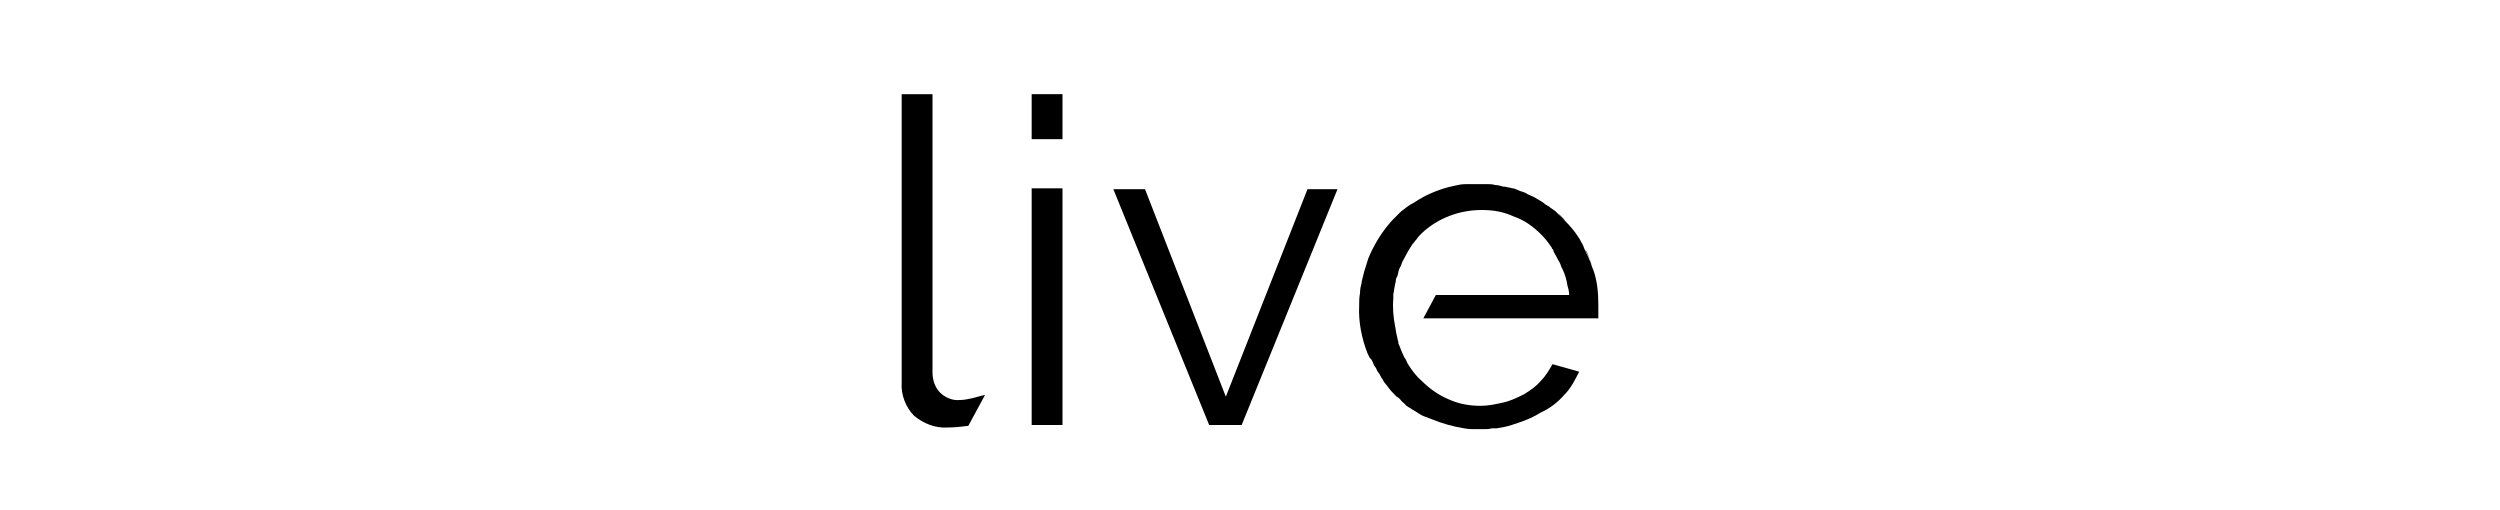 <?xml version="1.0" encoding="utf-8"?>
<!-- Generator: Adobe Illustrator 21.1.0, SVG Export Plug-In . SVG Version: 6.00 Build 0)  -->
<svg version="1.1" xmlns="http://www.w3.org/2000/svg" xmlns:xlink="http://www.w3.org/1999/xlink" x="0px" y="0px"
	 viewBox="0 0 300 61.2" style="enable-background:new 0 0 300 61.2;" xml:space="preserve">
<style type="text/css">
	.st0{display:none;}
	.st1{display:inline;}
</style>
<g id="Layer_1" class="st0">
	<title>Company Headers</title>
	<path class="st1" d="M26.6,46.8l-1.7,3.3c-0.6,0-1.3-0.3-1.8-0.7c-0.5-0.5-0.8-1.2-0.8-1.9l-0.1-2.2c-1.3,1.6-2.9,3-4.8,3.8
		c-2,0.9-4.1,1.3-6.2,1.3c-1.2,0-2.5-0.2-3.6-0.7c-1.1-0.4-2-1.1-2.9-1.8c-1.8-1.5-2.7-3.7-2.7-6c0-1.2,0.3-2.3,0.8-3.3
		c0.6-1,1.4-2,2.3-2.7c1.1-0.8,2.3-1.4,3.6-1.7c1.5-0.4,3.1-0.6,4.7-0.6c1.4,0,2.9,0.1,4.3,0.4c0.6,0.1,1.2,0.2,1.7,0.4l-1.1,2
		l-0.5-0.1c-1.3-0.2-2.6-0.4-3.9-0.4c-2.2-0.1-4.3,0.5-6.2,1.6c-1.5,0.9-2.4,2.5-2.3,4.2c0,0.8,0.2,1.6,0.5,2.3s0.8,1.4,1.4,1.9
		c0.6,0.6,1.3,1,2.1,1.3s1.7,0.5,2.6,0.5c1.8,0,3.5-0.3,5.2-1.1c1.4-0.6,2.6-1.6,3.5-2.8c0.3-0.3,0.5-0.6,0.7-1
		c0.2-0.3,0.2-0.7,0.2-1v-9.2c0.1-2.1-0.6-4.2-2.1-5.8c-1.5-1.5-3.6-2.3-5.7-2.1c-1.5,0-3,0.3-4.3,0.8c-1.5,0.5-3,1.4-4.4,2.4
		l-1.3-2.3c3-2.2,6.6-3.5,10.4-3.6c3-0.2,6,0.9,8.2,2.9c2.1,2.2,3.1,5.1,3,8v12.4C25.2,46.3,25.7,46.7,26.6,46.8z"/>
	<path class="st1" d="M46.1,25.5c-2.3,0-4.5,0.7-6.3,2s-3.1,3.1-3.8,5.2v17.1h-3.6V22.4h3.4V29c0.9-2,2.3-3.7,4.1-5
		c1.6-1.2,3.6-1.8,5.6-1.8c0.2,0,0.5,0,0.7,0L46.1,25.5z"/>
	<path class="st1" d="M47.6,36.1c0-1.9,0.3-3.7,1-5.5c0.6-1.7,1.6-3.2,2.8-4.5s2.7-2.3,4.4-3c1.8-0.8,3.7-1.1,5.6-1.1
		c2.4-0.1,4.8,0.6,6.8,1.8c1.9,1.1,3.4,2.8,4.4,4.8l-3.5,1.1c-0.7-1.4-1.9-2.6-3.2-3.4c-2.6-1.5-5.8-1.6-8.6-0.3
		c-1.2,0.6-2.3,1.4-3.2,2.3c-0.9,1-1.6,2.2-2.1,3.5c-0.5,1.4-0.8,2.9-0.8,4.4s0.3,3,0.8,4.4c0.5,1.3,1.2,2.5,2.2,3.5
		c0.9,1,2,1.8,3.2,2.3c1.2,0.6,2.5,0.9,3.9,0.9c0.9,0,1.8-0.1,2.6-0.4c0.8-0.2,1.7-0.6,2.4-1s1.3-0.9,1.9-1.5
		c0.5-0.5,0.9-1.1,1.1-1.7l3.5,1.1c-0.4,1-1,1.9-1.7,2.7c-0.8,0.8-1.6,1.5-2.6,2.1s-2.2,1.1-3.3,1.4c-1.2,0.3-2.5,0.5-3.8,0.5
		c-3.8,0-7.4-1.5-9.9-4.3c-1.2-1.3-2.2-2.9-2.9-4.6C48,39.8,47.6,37.9,47.6,36.1z"/>
	<path class="st1" d="M101.7,49.9h-3.6V34.5c0-3.1-0.5-5.5-1.6-7s-2.8-2.4-4.7-2.3c-1,0-2.1,0.2-3,0.6c-1,0.4-2,1-2.8,1.7
		c-0.9,0.7-1.7,1.5-2.3,2.5c-0.7,1-1.1,2-1.5,3.1V50h-3.6V11.3h3.6v17.2c1.1-2,2.6-3.7,4.6-4.9c1.9-1.2,4.1-1.8,6.3-1.8
		c1.4,0,2.8,0.3,4,0.9c1.1,0.6,2,1.4,2.7,2.4c0.7,1.1,1.3,2.4,1.5,3.8c0.3,1.6,0.5,3.2,0.5,4.8L101.7,49.9z"/>
	<path class="st1" d="M109.4,16.6v-5.3h3.6v5.3H109.4z M109.4,49.9V22.4h3.6V50L109.4,49.9L109.4,49.9z"/>
	<path class="st1" d="M131.7,46.4c-0.9,0.4-1.8,0.5-2.7,0.5c-0.8,0-1.6-0.2-2.3-0.7c-0.7-0.5-1.1-1.4-1.1-2.3V25.2h6.4v-2.8h-6.4V13
		H122v9.3h-3.8v2.9h3.8V45c0,0.8,0.1,1.6,0.5,2.3c0.3,0.6,0.7,1.2,1.3,1.7c0.5,0.5,1.2,0.8,1.9,1c0.7,0.2,1.5,0.3,2.2,0.3
		c0.7,0,1.4-0.1,2.1-0.2c0.4-0.1,0.7-0.2,1-0.2l2.1-4.1C132.7,46,132.2,46.2,131.7,46.4z"/>
	<path class="st1" d="M207.7,46.4c-0.9,0.4-1.8,0.5-2.7,0.5c-0.8,0-1.6-0.2-2.3-0.7s-1.1-1.4-1.1-2.3V25.2h6.4v-2.8h-6.3V13h-3.6
		v9.3h-3.8v2.9h3.8V45c0,0.8,0.1,1.6,0.5,2.3c0.3,0.6,0.7,1.2,1.3,1.7c0.5,0.5,1.2,0.8,1.9,1s1.5,0.3,2.2,0.3s1.4-0.1,2.1-0.2
		c0.4-0.1,0.7-0.2,1-0.2l2.1-4.1C208.7,46,208.2,46.2,207.7,46.4z"/>
	<path class="st1" d="M166,36.1c0-1.9,0.3-3.7,1-5.5c0.6-1.7,1.6-3.2,2.8-4.5s2.7-2.3,4.4-3c1.8-0.8,3.7-1.1,5.6-1.1
		c2.4-0.1,4.8,0.6,6.8,1.8c1.9,1.1,3.4,2.8,4.4,4.8l-3.5,1.1c-0.7-1.4-1.9-2.6-3.2-3.3c-2.6-1.5-5.8-1.6-8.6-0.3
		c-1.2,0.6-2.3,1.4-3.2,2.3c-0.9,1-1.6,2.2-2.1,3.5c-0.5,1.4-0.8,2.9-0.8,4.4s0.3,3,0.8,4.4c0.5,1.3,1.2,2.5,2.2,3.5
		c0.9,1,2,1.8,3.2,2.3c1.2,0.6,2.5,0.9,3.9,0.9c0.9,0,1.8-0.1,2.6-0.4c0.8-0.2,1.7-0.6,2.4-1s1.3-0.9,1.9-1.5
		c0.5-0.5,0.9-1.1,1.1-1.8l3.5,1.1c-0.4,1-1,1.9-1.7,2.7c-0.8,0.9-1.6,1.6-2.6,2.2c-1,0.6-2.2,1.1-3.3,1.4c-1.2,0.3-2.5,0.5-3.8,0.5
		c-3.8,0-7.4-1.5-9.9-4.3c-1.2-1.3-2.2-2.9-2.9-4.6C166.3,39.8,165.9,37.9,166,36.1z"/>
	<path class="st1" d="M236.6,45.3V22.4H233v17.4c-0.4,1.1-1,2.2-1.7,3.1c-0.7,0.9-1.5,1.7-2.3,2.3c-0.9,0.7-1.8,1.2-2.8,1.5
		s-2.1,0.5-3.1,0.5c-4.3,0-6.4-3.1-6.4-9.4V22.4H213v16.2c0,3.9,0.7,6.9,2.2,8.9c1.6,2.1,4.1,3.2,6.7,3c2.3,0,4.6-0.6,6.6-1.8
		c2.1-1.2,3.8-2.9,4.9-5v3.2c0,0.8,0.2,1.7,0.8,2.3c0.5,0.5,1.2,0.9,1.9,0.9l1.7-3.3l0,0C237,46.8,236.6,46.3,236.6,45.3z"/>
	<path class="st1" d="M257,25.5c-2.3,0-4.5,0.7-6.3,2s-3.1,3.1-3.8,5.2v17.1h-3.6V22.4h3.4V29c0.9-2,2.3-3.7,4.1-5
		c1.6-1.2,3.6-1.8,5.6-1.8c0.2,0,0.5,0,0.7,0L257,25.5z"/>
	<path class="st1" d="M296.7,46.8c-0.5,0.1-0.9,0.2-1.4,0.2c-0.9,0-1.7-0.3-2.3-0.9c-0.6-0.7-0.9-1.5-0.8-2.4V11.3h-3.6v33.6
		c-0.1,1.5,0.4,2.9,1.4,3.9c1.1,1,2.5,1.5,3.9,1.4c0.8,0,1.6-0.1,2.5-0.3l1.9-3.6l0,0C297.7,46.6,297.2,46.7,296.7,46.8z"/>
	<path class="st1" d="M162.3,36v0.9c0,0.1,0,0.2,0,0.3v0.1c0,0,0,0,0,0.1h-20.4l1.4-2.7h15.5c0-0.4-0.1-0.7-0.1-1.1
		c-0.1-0.7-0.3-1.4-0.5-2c-0.1-0.3-0.2-0.6-0.4-0.9c-0.1-0.3-0.3-0.6-0.5-0.9c-0.1-0.2-0.2-0.3-0.2-0.4c-0.1-0.1-0.1-0.2-0.2-0.3
		c-0.4-0.6-0.8-1.1-1.3-1.5c-0.9-0.9-2-1.6-3.1-2.1c-1.2-0.5-2.5-0.7-3.8-0.7c-2.6,0-5.1,1-7,2.8c-0.2,0.2-0.4,0.5-0.6,0.7
		c-0.1,0.2-0.3,0.4-0.5,0.6c-0.4,0.6-0.8,1.2-1,1.8c-0.1,0.3-0.3,0.6-0.4,0.9c-0.1,0.3-0.2,0.7-0.3,1c-0.1,0.2-0.1,0.3-0.1,0.5
		s-0.1,0.3-0.1,0.5c-0.1,0.4-0.1,0.7-0.1,1.1c0,0.2,0,0.3,0,0.5c-0.1,1.1,0,2.2,0.2,3.2c0,0.4,0.1,0.7,0.2,1c0,0.3,0.1,0.5,0.2,0.8
		v0.1c0.1,0.4,0.3,0.8,0.5,1.2c0.1,0.2,0.2,0.4,0.3,0.6c0.1,0.2,0.2,0.4,0.3,0.5c0.5,0.7,1,1.4,1.6,2.1c0.9,0.9,2,1.6,3.1,2.2
		c1.2,0.5,2.5,0.8,3.8,0.8c0.9,0,1.8-0.1,2.6-0.4c0.9-0.2,1.7-0.6,2.5-1c0.7-0.4,1.4-1,2-1.6s1-1.3,1.4-2l0,0l3.1,0.9
		c-0.4,1-1,2-1.8,2.8s-1.7,1.5-2.7,2.1c-0.8,0.5-1.6,0.9-2.5,1.2c-0.3,0.1-0.6,0.2-0.9,0.3c-0.6,0.2-1.2,0.3-1.8,0.4h-0.1
		c-0.2,0-0.3,0-0.5,0c-0.3,0-0.6,0.1-1,0.1h-0.5h-0.4c-0.5,0-0.9,0-1.4-0.1c-1.3-0.1-2.6-0.5-3.8-1l-0.7-0.3c-0.5-0.3-1-0.6-1.5-0.9
		c-0.2-0.1-0.4-0.2-0.5-0.4c-0.1,0-0.1-0.1-0.2-0.1c-0.2-0.2-0.4-0.3-0.6-0.5c-0.2-0.2-0.2-0.2-0.4-0.3c-0.1-0.1-0.2-0.2-0.2-0.2
		l-0.2-0.2c-0.3-0.3-0.6-0.7-0.9-1c-0.1-0.2-0.3-0.4-0.4-0.5c-0.2-0.2-0.3-0.5-0.5-0.8c-0.1-0.2-0.3-0.4-0.4-0.7
		c-0.1-0.2-0.3-0.5-0.4-0.7c0-0.1-0.1-0.1-0.1-0.2c-0.1-0.2-0.2-0.4-0.3-0.6c-0.7-1.8-1-3.6-1-5.5c0-0.5,0-1,0.1-1.4
		c0-0.5,0.1-0.9,0.2-1.3v-0.1c0.1-0.4,0.2-0.8,0.3-1.2c0.1-0.5,0.3-1,0.5-1.5c0.7-1.7,1.6-3.2,2.9-4.5c0.2-0.2,0.3-0.3,0.5-0.5
		s0.3-0.3,0.5-0.5c0.5-0.4,1-0.8,1.5-1.1c0.6-0.4,1.2-0.8,1.9-1.1c0.9-0.4,1.8-0.7,2.7-0.8c0.4-0.1,0.8-0.2,1.2-0.2
		c0.1,0,0.1,0,0.2,0c0.1,0,0.2,0,0.3,0s0.2,0,0.4,0s0.5,0,0.7,0h0.1h0.7h0.3c0.2,0,0.5,0,0.7,0.1c0.3,0,0.7,0.1,1,0.2
		c0.1,0,0.2,0,0.2,0c0.3,0,0.6,0.1,0.8,0.2c0.2,0,0.4,0.1,0.6,0.2c0.4,0.1,0.8,0.3,1.2,0.4c0.4,0.2,0.8,0.4,1.2,0.6s0.6,0.3,0.9,0.5
		c0.2,0.1,0.3,0.2,0.4,0.3c0.3,0.2,0.5,0.4,0.8,0.6l0.1,0.1c0.3,0.3,0.7,0.6,1,0.9c0.6,0.6,1.1,1.3,1.6,2.1c0.2,0.4,0.5,0.8,0.6,1.2
		c0.2,0.4,0.4,0.8,0.5,1.2c0.2,0.4,0.3,0.8,0.5,1.3C162.1,33.2,162.3,34.6,162.3,36z"/>
	<path class="st1" d="M135,34.6c0,0.5-0.1,0.9-0.1,1.4c0-0.4,0-0.7,0-1.1C134.9,34.9,134.9,34.8,135,34.6z"/>
	<path class="st1" d="M135.1,33.3c-0.1,0.4-0.1,0.9-0.2,1.3c0-0.1,0-0.2,0-0.4L135.1,33.3z"/>
	<path class="st1" d="M139.2,25.6c-0.2,0.1-0.3,0.3-0.5,0.5l0,0C138.9,25.9,139.1,25.8,139.2,25.6z"/>
	<path class="st1" d="M140,42.2c-0.1-0.2-0.2-0.4-0.3-0.6c-0.2-0.4-0.3-0.8-0.5-1.2c0.2,0.4,0.3,0.8,0.5,1.2
		C139.8,41.8,139.9,42,140,42.2z"/>
	<path class="st1" d="M143.1,23c-0.7,0.3-1.3,0.7-1.9,1.1C141.8,23.7,142.5,23.3,143.1,23z"/>
	<path class="st1" d="M149.4,21.9h-0.7h0.3H149.4z"/>
	<path class="st1" d="M158.5,26.1L158.5,26.1c-0.3-0.3-0.6-0.6-1-0.9C157.9,25.5,158.2,25.8,158.5,26.1z"/>
	<path class="st1" d="M161.5,31.3c-0.1-0.2-0.2-0.4-0.2-0.6c-0.2-0.4-0.3-0.8-0.5-1.2c0.2,0.4,0.4,0.8,0.6,1.2
		C161.3,30.8,161.4,31,161.5,31.3z"/>
	<path class="st1" d="M162.2,37.3C162.2,37.3,162.2,37.4,162.2,37.3L162.2,37.3C162.2,37.4,162.2,37.4,162.2,37.3z"/>
	<path class="st1" d="M283.9,46.7l-1.7,3.3c-0.6,0-1.3-0.3-1.8-0.7c-0.5-0.5-0.8-1.2-0.8-1.9l-0.1-2.2c-1.3,1.6-2.9,3-4.8,3.8
		c-2,0.9-4.1,1.3-6.2,1.3c-1.2,0-2.5-0.2-3.6-0.7c-1.1-0.4-2.1-1-2.9-1.8c-1.7-1.6-2.6-3.8-2.6-6.1c0-1.2,0.3-2.3,0.8-3.3
		c0.6-1,1.4-2,2.3-2.7c1.1-0.8,2.4-1.4,3.7-1.7c1.5-0.4,3.1-0.6,4.7-0.6c1.4,0,2.9,0.1,4.3,0.4c0.6,0.1,1.2,0.2,1.7,0.4l-1.1,2
		l-0.5-0.1c-1.3-0.2-2.6-0.4-3.9-0.4c-2.2-0.1-4.4,0.4-6.3,1.6c-1.5,0.9-2.4,2.5-2.3,4.2c0,0.8,0.2,1.6,0.5,2.3s0.8,1.4,1.4,1.9
		c0.6,0.6,1.3,1,2.1,1.3c0.8,0.3,1.7,0.5,2.6,0.5c1.8,0,3.5-0.3,5.2-1.1c1.4-0.6,2.6-1.6,3.5-2.8c0.3-0.3,0.5-0.6,0.7-1
		c0.2-0.3,0.2-0.7,0.2-1v-9.2c0.1-2.1-0.6-4.2-2.1-5.8c-1.5-1.5-3.6-2.3-5.7-2.1c-1.5,0-3,0.3-4.3,0.8c-1.6,0.6-3.1,1.4-4.5,2.4
		l-1.3-2.3c3-2.2,6.6-3.5,10.4-3.6c3-0.2,6,0.9,8.2,2.9c2.1,2.2,3.1,5.1,3,8v12.4C282.5,46.3,283,46.7,283.9,46.7z"/>
</g>
<g id="Layer_2" class="st0">
	<path class="st1" d="M72.3,22.2l8.2,10.7l0.4,0.8l0.4-0.8l8.2-10.7h4L82.8,36l10.5,13.6h-3.9l-8.2-10.6l-0.4-0.7l-0.4,0.7
		l-8.2,10.7h-4L78.9,36L68.4,22.3L72.3,22.2z"/>
	<path class="st1" d="M121.9,49.5h-3.6V34.3c0-3.1-0.6-5.4-1.6-7c-1.1-1.5-2.8-2.4-4.7-2.3c-1.1,0-2,0.2-3,0.6c-1.1,0.4-2,1-2.8,1.6
		c-0.9,0.7-1.7,1.5-2.3,2.5c-0.6,1-1.1,2-1.5,3.1v16.8h-3.6V11.3h3.6v17.1c1.1-2,2.6-3.7,4.5-4.9c1.9-1.2,4-1.8,6.2-1.8
		c1.4-0.1,2.7,0.2,4,0.9c1.1,0.6,2,1.4,2.7,2.4c0.7,1.1,1.3,2.4,1.5,3.7c0.3,1.6,0.5,3.2,0.5,4.8L121.9,49.5z"/>
	<path class="st1" d="M130.5,16.5v-5.2h3.6v5.3L130.5,16.5L130.5,16.5z M130.5,49.5V22.2h3.6v27.3C134,49.5,130.5,49.5,130.5,49.5z"
		/>
	<path class="st1" d="M156.2,50.1c-2.1,0-4.1-0.6-6-1.6c-1.8-1.1-3.2-2.5-4.2-4.2v5.3h-3.2V11.3h3.6V28c1.1-1.8,2.7-3.3,4.4-4.5
		c1.8-1.1,3.9-1.8,6-1.7c1.8-0.1,3.6,0.3,5.2,1.1c1.5,0.8,2.8,1.9,3.9,3.2c1.1,1.4,1.9,2.9,2.5,4.6c0.6,1.7,0.9,3.5,0.9,5.3
		c0,1.9-0.3,3.7-1,5.4c-0.6,1.7-1.5,3.2-2.7,4.5c-1.1,1.3-2.6,2.3-4.1,3.1C159.7,49.7,158,50.1,156.2,50.1z M155.4,46.9
		c1.5,0,2.8-0.3,4.1-0.9c1.2-0.6,2.3-1.5,3.2-2.5c0.9-1.1,1.6-2.2,2.1-3.5c0.5-1.3,0.7-2.7,0.7-4s-0.2-2.8-0.7-4.1
		c-0.5-1.3-1.1-2.4-2-3.5c-0.9-1.1-1.9-1.9-3.1-2.5c-1.2-0.6-2.6-1-4-0.9c-1.1,0-2.1,0.2-3.1,0.6s-1.9,0.9-2.7,1.5
		c-0.8,0.6-1.5,1.3-2.1,2c-0.6,0.8-1.1,1.7-1.5,2.6v8.5c0.2,1,0.6,1.9,1.1,2.7c0.6,0.8,1.4,1.5,2.2,2.1c0.9,0.6,1.8,1.1,2.7,1.5
		C153.5,46.8,154.5,46.9,155.4,46.9z"/>
	<path class="st1" d="M176.2,16.5v-5.2h3.6v5.3L176.2,16.5L176.2,16.5z M176.2,49.5V22.2h3.6v27.3C179.8,49.5,176.2,49.5,176.2,49.5
		z"/>
	<path class="st1" d="M205.8,16.5v-5.2h3.6v5.3L205.8,16.5L205.8,16.5z M205.8,49.5V22.2h3.6v27.3C209.3,49.5,205.8,49.5,205.8,49.5
		z"/>
	<path class="st1" d="M229.8,50.1c-1.9,0-3.7-0.4-5.4-1.1c-1.6-0.7-3.1-1.8-4.3-3.1c-1.2-1.3-2.2-2.8-2.8-4.5s-1-3.6-1-5.4
		c0-1.9,0.3-3.7,1.1-5.4c0.6-1.6,1.6-3.2,2.7-4.4c1.2-1.3,2.7-2.3,4.3-3.1c1.7-0.8,3.6-1.2,5.4-1.1c1.9,0,3.7,0.4,5.4,1.1
		c1.6,0.7,3.1,1.8,4.3,3.1c1.2,1.3,2.2,2.8,2.8,4.5c0.6,1.7,1.1,3.6,1.1,5.4s-0.3,3.7-1,5.4c-0.6,1.7-1.6,3.2-2.8,4.5
		c-1.2,1.3-2.7,2.3-4.3,3.1C233.6,49.8,231.7,50.1,229.8,50.1z M219.9,36c0,1.5,0.2,2.9,0.8,4.3c0.5,1.3,1.2,2.4,2.1,3.5
		c0.9,1,1.9,1.8,3.2,2.3c1.2,0.6,2.5,0.8,3.9,0.8c1.4,0,2.7-0.3,3.9-0.9c1.2-0.6,2.3-1.4,3.2-2.3c0.9-1.1,1.6-2.2,2.2-3.5
		c1.1-2.7,1.1-5.8,0-8.6c-0.5-1.3-1.2-2.5-2.2-3.5c-0.9-1-1.9-1.8-3.2-2.3c-1.2-0.6-2.5-0.9-3.9-0.9c-1.3,0-2.7,0.3-3.8,0.9
		c-1.2,0.6-2.3,1.4-3.2,2.4s-1.6,2.2-2.2,3.5C220.2,33.1,219.9,34.6,219.9,36L219.9,36z"/>
	<path class="st1" d="M273.4,49.5h-3.6V34.3c0-3.2-0.5-5.7-1.5-7.1c-1-1.5-2.7-2.3-4.4-2.2c-1.1,0-2.2,0.2-3.2,0.6
		c-1.1,0.4-2,1-2.9,1.6c-0.9,0.7-1.7,1.5-2.4,2.5c-0.7,1-1.2,2-1.5,3.2v16.7h-3.6V22.2h3.2v6.1c1.1-2,2.8-3.7,4.8-4.9
		c2-1.2,4.4-1.9,6.8-1.9c1.3,0,2.7,0.2,3.8,0.8c1.1,0.6,1.9,1.4,2.5,2.3c0.6,1.1,1.1,2.4,1.4,3.7c0.3,1.6,0.4,3.2,0.4,4.9v16.2
		H273.4z"/>
	<path class="st1" d="M199.2,46.1c-0.8,0.3-1.8,0.5-2.7,0.5c-0.8,0-1.6-0.2-2.3-0.7c-0.6-0.6-1.1-1.4-1.1-2.3V25h6.3v-2.8h-6.3V13
		h-3.6v9.2h-3.8V25h3.8v19.6c0,0.8,0.2,1.6,0.5,2.3c0.3,0.6,0.7,1.2,1.3,1.6c0.6,0.5,1.1,0.8,1.9,1c0.7,0.2,1.5,0.3,2.2,0.3
		s1.4-0.1,2.1-0.2c0.3-0.1,0.7-0.2,1.1-0.2l2.1-4C200.2,45.7,199.8,45.9,199.2,46.1z"/>
	<path class="st1" d="M66.1,35.8v0.9c0,0.1,0,0.2,0,0.3c0,0.1,0,0.1,0,0.2v0.1H45.8l1.5-2.7h15.4c0-0.3-0.1-0.7-0.1-1.1
		c-0.1-0.6-0.2-1.4-0.5-2c-0.1-0.3-0.2-0.6-0.4-0.9c-0.2-0.3-0.3-0.6-0.5-0.9c-0.1-0.2-0.2-0.3-0.2-0.4c-0.1-0.1-0.2-0.2-0.2-0.3
		c-0.3-0.6-0.8-1.1-1.3-1.5c-0.9-0.9-1.9-1.5-3.1-2c-1.2-0.5-2.5-0.7-3.8-0.7c-2.6,0-5.1,1-6.9,2.7c-0.2,0.2-0.4,0.5-0.6,0.7
		c-0.2,0.2-0.3,0.4-0.5,0.6c-0.4,0.6-0.7,1.2-1.1,1.9c-0.2,0.3-0.2,0.6-0.3,0.9c-0.2,0.3-0.2,0.6-0.3,1c-0.1,0.2-0.1,0.3-0.2,0.5
		c0,0.2-0.1,0.3-0.1,0.5c-0.1,0.3-0.1,0.7-0.1,1.1c0,0.2,0,0.3,0,0.5c-0.1,1.1,0,2.2,0.2,3.2c0.1,0.3,0.1,0.7,0.2,1.1
		c0.1,0.2,0.1,0.6,0.2,0.8c0,0.1,0,0.1,0,0.2c0.2,0.4,0.2,0.8,0.5,1.1c0.1,0.2,0.2,0.4,0.3,0.6c0.1,0.2,0.2,0.4,0.3,0.6
		c0.5,0.7,1,1.5,1.6,2c0.9,0.9,1.9,1.6,3.1,2.1c1.2,0.5,2.5,0.7,3.7,0.7c0.9,0,1.8-0.2,2.7-0.4c0.8-0.2,1.7-0.6,2.4-1
		c0.7-0.4,1.4-1,1.9-1.5c0.6-0.6,1.1-1.2,1.4-1.9l0,0l3.1,0.9c-0.4,1.1-1.1,1.9-1.8,2.7c-0.8,0.8-1.7,1.5-2.7,2.1
		c-0.8,0.5-1.6,0.9-2.5,1.1c-0.3,0.1-0.6,0.2-0.9,0.2C55.6,49.9,55,50,54.4,50h-0.1c-0.2,0-0.3,0-0.5,0c-0.3,0.1-0.6,0.1-1,0.1h-0.5
		H52c-0.5,0-0.9,0-1.4-0.1c-1.3-0.2-2.6-0.5-3.8-1.1l-0.5-0.4c-0.5-0.2-1.1-0.6-1.5-0.9c-0.2-0.1-0.3-0.2-0.5-0.4
		c-0.1,0-0.1-0.1-0.2-0.1c-0.2-0.2-0.4-0.3-0.6-0.6s-0.2-0.2-0.3-0.3s-0.2-0.2-0.2-0.2l-0.2-0.2c-0.3-0.3-0.6-0.6-0.9-1.1
		c-0.2-0.2-0.2-0.3-0.4-0.6s-0.3-0.5-0.5-0.7s-0.2-0.4-0.3-0.6c-0.2-0.2-0.2-0.5-0.3-0.7c-0.1-0.1-0.1-0.2-0.1-0.2
		c-0.3-0.2-0.4-0.4-0.5-0.6c-0.6-1.8-1.1-3.6-1.1-5.5c0-0.5,0-1,0.1-1.5c0-0.5,0.1-0.9,0.2-1.3V33c0.1-0.4,0.2-0.8,0.2-1.1
		c0.2-0.5,0.3-1,0.5-1.5c0.6-1.6,1.6-3.2,2.8-4.4c0.2-0.2,0.3-0.3,0.5-0.5c0.2-0.2,0.3-0.3,0.5-0.5c0.5-0.4,1-0.7,1.5-1.1
		c0.6-0.4,1.2-0.7,1.9-1.1c0.9-0.4,1.8-0.6,2.7-0.8c0.4-0.1,0.8-0.2,1.2-0.2c0.1,0,0.1,0,0.2,0c0.1,0,0.2,0,0.3,0s0.2,0,0.3,0
		c0.2,0,0.5,0,0.7,0h0.1h0.6h0.2c0.2,0,0.5,0,0.7,0.1c0.3,0,0.6,0.1,1,0.2c0.1,0,0.2,0,0.2,0c0.2,0.1,0.6,0.1,0.8,0.2
		c0.2,0,0.4,0.1,0.6,0.2c0.4,0.1,0.8,0.2,1.1,0.4c0.4,0.2,0.8,0.4,1.1,0.6c0.3,0.2,0.6,0.3,0.9,0.5c0.2,0.1,0.3,0.2,0.4,0.3
		c0.2,0.2,0.5,0.4,0.7,0.6L61,25c0.3,0.3,0.6,0.6,1,0.9c0.6,0.6,1.1,1.3,1.6,2.1c0.2,0.4,0.5,0.7,0.6,1.1c0.2,0.4,0.4,0.8,0.6,1.2
		c0.2,0.4,0.3,0.8,0.5,1.3C65.9,33,66.1,34.3,66.1,35.8z"/>
	<path class="st1" d="M39,34.4c-0.1,0.5-0.1,0.9-0.1,1.5c0-0.3,0-0.7,0-1.1C38.9,34.6,38.9,34.5,39,34.4z"/>
	<path class="st1" d="M39.1,33.1C39,33.5,39,34,38.9,34.4c0-0.1,0-0.2,0-0.3L39.1,33.1z"/>
	<path class="st1" d="M43.3,25.4c-0.2,0.2-0.3,0.3-0.5,0.5l0,0C43,25.8,43.2,25.6,43.3,25.4z"/>
	<path class="st1" d="M44,41.9c-0.2-0.2-0.2-0.4-0.3-0.6c-0.2-0.4-0.3-0.8-0.5-1.1c0.2,0.4,0.3,0.7,0.5,1.1
		C43.8,41.5,43.9,41.7,44,41.9z"/>
	<path class="st1" d="M47.1,22.9c-0.6,0.3-1.3,0.6-1.9,1.1C45.8,23.5,46.4,23.2,47.1,22.9z"/>
	<path class="st1" d="M53.3,21.8h-0.6h0.3H53.3z"/>
	<path class="st1" d="M62.3,25.9L62.3,25.9c-0.3-0.3-0.6-0.6-1-0.9C61.7,25.3,62,25.6,62.3,25.9z"/>
	<path class="st1" d="M65.3,31c-0.1-0.2-0.2-0.4-0.2-0.6c-0.2-0.4-0.3-0.8-0.6-1.2c0.2,0.4,0.4,0.8,0.6,1.2
		C65.1,30.6,65.2,30.9,65.3,31z"/>
	<path class="st1" d="M66,37.1L66,37.1L66,37.1C66,37.2,66,37.2,66,37.1z"/>
</g>
<g id="Layer_3">
	<path d="M116.6,47.8c-0.5,0.1-0.9,0.2-1.4,0.2c-0.9,0.1-1.8-0.3-2.4-0.9c-0.6-0.6-0.9-1.5-0.9-2.4V11.3h-3.7v34.6
		c-0.1,1.5,0.5,3,1.5,4c1.1,0.9,2.5,1.5,4,1.4c0.9,0,1.7-0.1,2.5-0.2l2-3.7C117.6,47.5,117.1,47.7,116.6,47.8z"/>
	<path d="M123.8,16.7v-5.4h3.7v5.4H123.8z M123.8,51V22.6h3.7V51H123.8z"/>
	<path d="M145.1,51l-11.5-28.3h3.8l9.7,24.9l9.8-24.9h3.6L149,51H145.1z"/>
	<path d="M191.8,36.7v0.9c0,0.1,0,0.2,0,0.3s0,0.1,0,0.2v0.1h-21l1.5-2.8h16c0-0.4-0.1-0.8-0.2-1.1c-0.1-0.7-0.3-1.4-0.6-2
		c-0.2-0.3-0.2-0.6-0.4-0.9c-0.2-0.3-0.3-0.6-0.5-0.9c-0.1-0.2-0.2-0.3-0.2-0.5c-0.1-0.1-0.2-0.2-0.2-0.3c-0.4-0.6-0.8-1.1-1.3-1.6
		c-0.9-0.9-2-1.7-3.2-2.1c-1.3-0.6-2.5-0.8-3.9-0.8c-2.7,0-5.3,1-7.2,2.8c-0.2,0.2-0.5,0.5-0.6,0.7c-0.2,0.2-0.3,0.4-0.5,0.6
		c-0.4,0.6-0.8,1.3-1.1,1.9c-0.2,0.3-0.2,0.6-0.4,0.9c-0.2,0.3-0.2,0.7-0.3,1c-0.1,0.2-0.2,0.3-0.2,0.6c0,0.2-0.1,0.3-0.1,0.5
		c-0.1,0.4-0.1,0.7-0.2,1.1c0,0.2,0,0.3,0,0.5c-0.1,1.1,0,2.2,0.2,3.3c0.1,0.4,0.1,0.7,0.2,1.1c0.1,0.3,0.1,0.6,0.2,0.8
		c0,0.1,0,0.1,0,0.2c0.2,0.4,0.3,0.8,0.5,1.2c0.1,0.2,0.2,0.5,0.3,0.6s0.2,0.4,0.3,0.6c0.5,0.8,1,1.5,1.7,2.1c0.9,0.9,2,1.7,3.2,2.2
		c1.3,0.6,2.6,0.8,3.9,0.8c0.9,0,1.8-0.2,2.7-0.4c0.9-0.2,1.7-0.6,2.5-1c0.8-0.5,1.4-0.9,2-1.6c0.6-0.6,1-1.3,1.4-2l0,0l3.2,0.9
		c-0.5,1-1,2-1.8,2.8c-0.8,0.9-1.7,1.6-2.8,2.1c-0.8,0.5-1.7,0.9-2.6,1.2c-0.3,0.1-0.6,0.2-0.9,0.3c-0.6,0.2-1.2,0.3-1.8,0.4h-0.1
		c-0.2,0-0.3,0-0.5,0c-0.3,0.1-0.6,0.1-1,0.1h-0.5h-0.4c-0.5,0-0.9,0-1.4-0.1c-1.3-0.2-2.7-0.6-3.9-1.1l-0.8-0.3
		c-0.6-0.2-1-0.6-1.6-0.9c-0.2-0.2-0.4-0.2-0.6-0.4c-0.1,0-0.1-0.1-0.2-0.2c-0.2-0.2-0.4-0.3-0.6-0.6c-0.2-0.2-0.2-0.2-0.4-0.3
		c-0.2-0.2-0.2-0.2-0.2-0.2l-0.2-0.2c-0.3-0.3-0.6-0.7-0.9-1.1c-0.2-0.2-0.3-0.4-0.4-0.6c-0.2-0.2-0.3-0.6-0.5-0.8
		c-0.2-0.2-0.2-0.5-0.4-0.7s-0.2-0.5-0.4-0.8c-0.1-0.1-0.1-0.2-0.2-0.2c-0.1-0.2-0.2-0.4-0.3-0.6c-0.7-1.8-1.1-3.8-1-5.7
		c0-0.6,0-1,0.1-1.5c0-0.5,0.1-0.9,0.2-1.3v-0.1c0.1-0.4,0.2-0.8,0.3-1.2c0.2-0.6,0.3-1,0.5-1.6c0.7-1.7,1.7-3.3,2.9-4.6
		c0.2-0.2,0.3-0.3,0.5-0.5c0.2-0.2,0.3-0.3,0.5-0.5c0.5-0.4,1-0.8,1.6-1.1c0.6-0.4,1.3-0.8,2-1.1c0.9-0.4,1.8-0.7,2.8-0.9
		c0.4-0.1,0.9-0.2,1.3-0.2c0.1,0,0.2,0,0.2,0c0.1,0,0.2,0,0.3,0c0.2,0,0.2,0,0.4,0c0.2,0,0.5,0,0.7,0h0.2h0.7h0.3
		c0.2,0,0.5,0,0.8,0.1c0.3,0,0.7,0.1,1,0.2c0.1,0,0.2,0,0.2,0c0.3,0.1,0.6,0.1,0.9,0.2c0.2,0,0.4,0.1,0.6,0.2
		c0.4,0.2,0.8,0.2,1.2,0.5c0.5,0.2,0.9,0.4,1.2,0.6c0.3,0.2,0.6,0.3,0.9,0.6c0.2,0.1,0.3,0.2,0.5,0.3c0.2,0.2,0.6,0.4,0.8,0.6
		c0,0,0.1,0.1,0.2,0.2c0.3,0.3,0.7,0.6,0.9,0.9c0.6,0.6,1.2,1.3,1.7,2.1c0.2,0.4,0.5,0.8,0.6,1.2c0.2,0.4,0.4,0.9,0.6,1.3
		c0.2,0.4,0.3,0.9,0.5,1.3C191.7,33.8,191.8,35.2,191.8,36.7z"/>
	<path d="M163.7,35.3c-0.1,0.5-0.1,0.9-0.1,1.5c0-0.4,0-0.8,0-1.1C163.6,35.5,163.7,35.4,163.7,35.3z"/>
	<path d="M163.9,33.9c-0.1,0.5-0.2,0.9-0.2,1.3c0-0.2,0-0.2,0-0.4L163.9,33.9z"/>
	<path d="M168.1,26c-0.2,0.2-0.3,0.3-0.5,0.5l0,0C167.8,26.3,168,26.2,168.1,26z"/>
	<path d="M168.9,43c-0.2-0.2-0.2-0.4-0.3-0.6c-0.2-0.4-0.3-0.8-0.5-1.2c0.2,0.4,0.3,0.8,0.5,1.2C168.7,42.6,168.7,42.8,168.9,43z"/>
	<path d="M172.1,23.3c-0.7,0.3-1.3,0.7-2,1.1C170.8,24,171.4,23.7,172.1,23.3z"/>
	<path d="M178.5,22.2h-0.7h0.3H178.5z"/>
	<path d="M187.9,26.5L187.9,26.5c-0.3-0.3-0.6-0.6-0.9-0.9C187.2,25.9,187.6,26.2,187.9,26.5z"/>
	<path d="M191,31.8c-0.1-0.2-0.2-0.5-0.2-0.6c-0.2-0.5-0.3-0.9-0.6-1.3c0.2,0.4,0.4,0.9,0.6,1.3C190.9,31.4,190.9,31.5,191,31.8z"/>
	<path d="M191.7,38.1L191.7,38.1L191.7,38.1L191.7,38.1z"/>
</g>
</svg>

